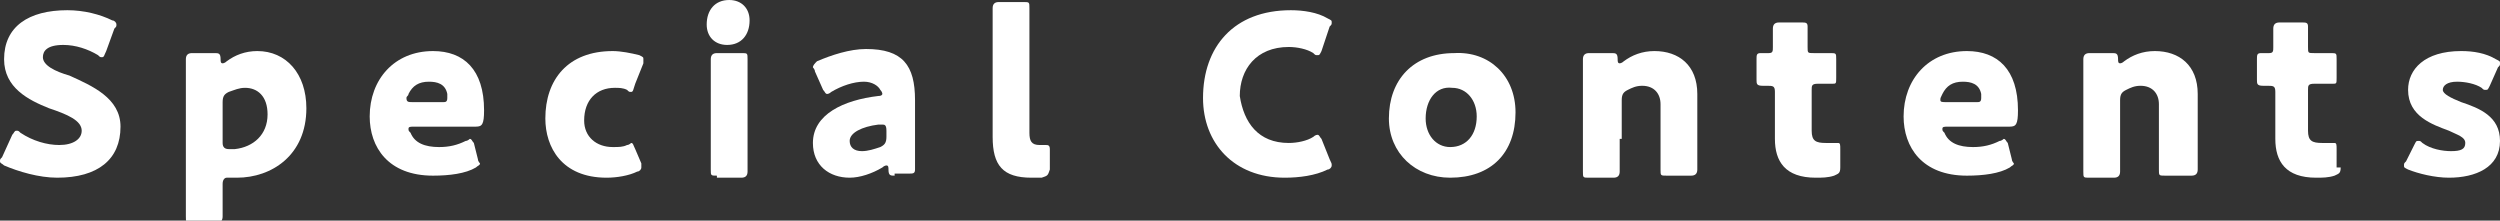 <?xml version="1.0" encoding="utf-8"?>
<!-- Generator: Adobe Illustrator 24.1.2, SVG Export Plug-In . SVG Version: 6.00 Build 0)  -->
<svg version="1.1" id="レイヤー_1" xmlns="http://www.w3.org/2000/svg" xmlns:xlink="http://www.w3.org/1999/xlink" x="0px"
	 y="0px" viewBox="0 0 122.4 10.8" style="enable-background:new 0 0 122.4 10.8;" xml:space="preserve">
<rect x="0" y="0" width="122.4" height="10.8" fill="#333333" stroke="none"/>
<style type="text/css">
	.st0{fill:#FFFFFF;}
</style>
<g>
	<g>
		<path class="st0" d="M5.9,6.2c0,1.6-1.1,2.5-3.1,2.5c-0.9,0-1.9-0.3-2.6-0.6C0.1,8,0,8,0,7.9c0-0.1,0-0.1,0.1-0.2l0.5-1.1
			c0.1-0.1,0.1-0.2,0.2-0.2c0.1,0,0.1,0,0.2,0.1c0.6,0.4,1.3,0.6,1.9,0.6C3.6,7.1,4,6.8,4,6.4c0-0.5-0.7-0.8-1.6-1.1
			c-1-0.4-2.2-1-2.2-2.4c0-1.6,1.2-2.4,3.1-2.4c0.8,0,1.6,0.2,2.2,0.5C5.6,1,5.7,1.1,5.7,1.2c0,0.1,0,0.1-0.1,0.2L5.2,2.5
			C5.1,2.7,5.1,2.8,5,2.8c-0.1,0-0.1,0-0.2-0.1C4.3,2.4,3.7,2.2,3.1,2.2c-0.8,0-1,0.3-1,0.6c0,0.4,0.6,0.7,1.3,0.9
			C4.5,4.2,5.9,4.8,5.9,6.2z"/>
		<path class="st0" d="M11.1,8.7c-0.1,0-0.2,0.1-0.2,0.3c0,0.5,0,1.5,0,1.6c0,0.2-0.1,0.3-0.3,0.3H9.4c-0.3,0-0.3,0-0.3-0.3
			c0-0.1,0-1.1,0-1.6V4.5c0-0.5,0-1.5,0-1.6c0-0.2,0.1-0.3,0.3-0.3h1.1c0.2,0,0.3,0,0.3,0.3c0,0.1,0,0.2,0.1,0.2c0,0,0.1,0,0.2-0.1
			c0.4-0.3,0.9-0.5,1.5-0.5C14,2.5,15,3.6,15,5.3c0,2.3-1.7,3.4-3.4,3.4c-0.1,0-0.2,0-0.4,0C11.2,8.7,11.2,8.7,11.1,8.7z M13.1,5.6
			c0-0.9-0.5-1.3-1.1-1.3c-0.3,0-0.5,0.1-0.8,0.2c-0.2,0.1-0.3,0.2-0.3,0.5v2c0,0.2,0.1,0.3,0.3,0.3c0.1,0,0.2,0,0.3,0
			C12.4,7.2,13.1,6.6,13.1,5.6z"/>
		<path class="st0" d="M23.4,7.8c0,0.1,0.1,0.2,0.1,0.2c0,0.1-0.1,0.1-0.2,0.2c-0.5,0.3-1.3,0.4-2.1,0.4c-2.2,0-3.1-1.4-3.1-2.9
			c0-1.8,1.2-3.2,3.1-3.2c1.5,0,2.5,0.9,2.5,2.9c0,0.7-0.1,0.8-0.4,0.8h-3c-0.2,0-0.3,0-0.3,0.1c0,0.1,0,0.1,0.1,0.2
			c0.2,0.5,0.7,0.7,1.4,0.7c0.5,0,0.9-0.1,1.3-0.3c0.1,0,0.2-0.1,0.2-0.1c0.1,0,0.1,0.1,0.2,0.2L23.4,7.8z M21.9,4.8
			c0,0,0-0.1,0-0.2c-0.1-0.5-0.5-0.6-0.9-0.6c-0.5,0-0.8,0.2-1,0.6c0,0.1-0.1,0.1-0.1,0.2C19.9,5,20,5,20.2,5h1.5
			C21.8,5,21.9,5,21.9,4.8z"/>
		<path class="st0" d="M31.4,8.2c0,0.1-0.1,0.2-0.2,0.2c-0.4,0.2-1,0.3-1.5,0.3c-2.2,0-3-1.5-3-2.9c0-1.9,1.1-3.3,3.3-3.3
			c0.4,0,0.9,0.1,1.3,0.2c0.2,0.1,0.2,0.1,0.2,0.2c0,0,0,0.1,0,0.2l-0.4,1C31,4.4,31,4.5,30.9,4.5c-0.1,0-0.1,0-0.2-0.1
			c-0.2-0.1-0.4-0.1-0.6-0.1c-0.9,0-1.5,0.6-1.5,1.6c0,0.8,0.6,1.3,1.4,1.3c0.3,0,0.5,0,0.7-0.1c0.1,0,0.2-0.1,0.2-0.1
			c0.1,0,0.1,0.1,0.2,0.3L31.4,8C31.4,8.1,31.4,8.1,31.4,8.2z"/>
		<path class="st0" d="M36.7,1c0,0.7-0.4,1.2-1.1,1.2c-0.6,0-1-0.4-1-1C34.6,0.5,35,0,35.7,0C36.3,0,36.7,0.4,36.7,1z M35.1,8.6
			c-0.3,0-0.3,0-0.3-0.3c0-0.1,0-1.1,0-1.6V4.5c0-0.5,0-1.5,0-1.6c0-0.2,0.1-0.3,0.3-0.3h1.2c0.3,0,0.3,0,0.3,0.3c0,0.1,0,1.1,0,1.6
			v2.3c0,0.5,0,1.5,0,1.6c0,0.2-0.1,0.3-0.3,0.3H35.1z"/>
		<path class="st0" d="M43.8,8.6c-0.2,0-0.3,0-0.3-0.3c0-0.1,0-0.2-0.1-0.2c0,0-0.1,0-0.2,0.1c-0.5,0.3-1.1,0.5-1.6,0.5
			c-1,0-1.8-0.6-1.8-1.7c0-1.4,1.5-2.1,3.2-2.3c0.2,0,0.2-0.1,0.2-0.1c0,0,0-0.1-0.1-0.2c-0.1-0.2-0.4-0.4-0.8-0.4
			c-0.5,0-1.1,0.2-1.6,0.5c-0.1,0.1-0.2,0.1-0.2,0.1c-0.1,0-0.1-0.1-0.2-0.2l-0.4-0.9c0-0.1-0.1-0.2-0.1-0.2c0-0.1,0.1-0.2,0.2-0.3
			c0.7-0.3,1.6-0.6,2.4-0.6c1.8,0,2.4,0.8,2.4,2.5l0,2.1c0,0.4,0,1.2,0,1.3c0,0.2-0.1,0.2-0.3,0.2H43.8z M43.2,6.1c0,0-0.2,0-0.2,0
			c-0.8,0.1-1.4,0.4-1.4,0.8c0,0.3,0.2,0.5,0.6,0.5c0.3,0,0.6-0.1,0.9-0.2c0.2-0.1,0.3-0.2,0.3-0.5l0-0.3
			C43.4,6.1,43.3,6.1,43.2,6.1z"/>
		<path class="st0" d="M51,8.7c-0.2,0-0.4,0-0.5,0c-1.4,0-1.9-0.6-1.9-2V2c0-0.5,0-1.5,0-1.6c0-0.2,0.1-0.3,0.3-0.3h1.2
			c0.3,0,0.3,0,0.3,0.3c0,0.1,0,1.1,0,1.6v4.5c0,0.4,0.1,0.6,0.5,0.6c0.1,0,0.2,0,0.3,0c0.1,0,0.2,0,0.2,0.2v1
			C51.3,8.6,51.3,8.6,51,8.7z"/>
		<path class="st0" d="M65.2,8.1c0,0.1-0.1,0.2-0.2,0.2c-0.6,0.3-1.4,0.4-2.1,0.4c-2.5,0-4-1.7-4-3.9c0-2.5,1.5-4.3,4.3-4.3
			c0.6,0,1.3,0.1,1.8,0.4c0.2,0.1,0.2,0.1,0.2,0.2c0,0.1,0,0.1-0.1,0.2l-0.4,1.2c-0.1,0.2-0.1,0.2-0.2,0.2c-0.1,0-0.1,0-0.2-0.1
			c-0.3-0.2-0.8-0.3-1.2-0.3c-1.6,0-2.4,1.1-2.4,2.4C60.9,6,61.6,7,63.1,7c0.4,0,0.9-0.1,1.2-0.3c0.1-0.1,0.2-0.1,0.2-0.1
			c0.1,0,0.1,0.1,0.2,0.2l0.4,1C65.2,8,65.2,8,65.2,8.1z"/>
		<path class="st0" d="M74.2,5.5c0,2-1.2,3.2-3.2,3.2c-1.7,0-3-1.2-3-2.9c0-1.9,1.2-3.2,3.2-3.2C72.9,2.5,74.2,3.7,74.2,5.5z
			 M69.8,5.8c0,0.8,0.5,1.4,1.2,1.4c0.8,0,1.3-0.6,1.3-1.5c0-0.8-0.5-1.4-1.2-1.4C70.3,4.2,69.8,4.9,69.8,5.8z"/>
		<path class="st0" d="M79.3,6.8c0,0.5,0,1.5,0,1.6c0,0.2-0.1,0.3-0.3,0.3h-1.2c-0.3,0-0.3,0-0.3-0.3c0-0.1,0-1.1,0-1.6V4.5
			c0-0.5,0-1.5,0-1.6c0-0.2,0.1-0.3,0.3-0.3h1.1c0.2,0,0.3,0,0.3,0.3c0,0.1,0,0.2,0.1,0.2c0,0,0.1,0,0.2-0.1
			c0.4-0.3,0.9-0.5,1.5-0.5c1.2,0,2.1,0.7,2.1,2.1v2.1c0,0.5,0,1.5,0,1.6c0,0.2-0.1,0.3-0.3,0.3h-1.2c-0.3,0-0.3,0-0.3-0.3
			c0-0.1,0-1.1,0-1.6V5.1c0-0.5-0.3-0.9-0.9-0.9c-0.3,0-0.5,0.1-0.7,0.2c-0.2,0.1-0.3,0.2-0.3,0.5V6.8z"/>
		<path class="st0" d="M90.1,8.2c0,0.3-0.1,0.3-0.3,0.4c-0.3,0.1-0.6,0.1-0.9,0.1c-1.5,0-2-0.8-2-1.9V4.5c0-0.3-0.1-0.3-0.4-0.3
			h-0.2c-0.3,0-0.3-0.1-0.3-0.3V2.9c0-0.2,0-0.3,0.2-0.3c0.1,0,0.3,0,0.4,0c0.2,0,0.2-0.1,0.2-0.3V2.2c0-0.3,0-0.7,0-0.8
			c0-0.2,0.1-0.3,0.3-0.3h1.1c0.2,0,0.3,0,0.3,0.2c0,0.1,0,0.7,0,1c0,0.3,0,0.3,0.3,0.3h0.4c0.1,0,0.3,0,0.4,0c0.3,0,0.3,0,0.3,0.3
			v0.9c0,0.3,0,0.3-0.2,0.3c-0.1,0-0.3,0-0.5,0H89c-0.3,0-0.3,0.1-0.3,0.3v2c0,0.5,0.2,0.6,0.7,0.6c0.1,0,0.3,0,0.4,0
			c0.1,0,0.1,0,0.2,0c0.1,0,0.1,0.1,0.1,0.3V8.2z"/>
		<path class="st0" d="M98.5,7.8c0,0.1,0.1,0.2,0.1,0.2c0,0.1-0.1,0.1-0.2,0.2c-0.5,0.3-1.3,0.4-2.1,0.4c-2.2,0-3.1-1.4-3.1-2.9
			c0-1.8,1.2-3.2,3.1-3.2c1.5,0,2.5,0.9,2.5,2.9c0,0.7-0.1,0.8-0.4,0.8h-3c-0.2,0-0.3,0-0.3,0.1c0,0.1,0,0.1,0.1,0.2
			c0.2,0.5,0.7,0.7,1.4,0.7c0.5,0,0.9-0.1,1.3-0.3c0.1,0,0.2-0.1,0.2-0.1c0.1,0,0.1,0.1,0.2,0.2L98.5,7.8z M97,4.8c0,0,0-0.1,0-0.2
			c-0.1-0.5-0.5-0.6-0.9-0.6c-0.5,0-0.8,0.2-1,0.6C95,4.8,95,4.8,95,4.9C95,5,95.1,5,95.3,5h1.5C96.9,5,97,5,97,4.8z"/>
		<path class="st0" d="M103.8,6.8c0,0.5,0,1.5,0,1.6c0,0.2-0.1,0.3-0.3,0.3h-1.2c-0.3,0-0.3,0-0.3-0.3c0-0.1,0-1.1,0-1.6V4.5
			c0-0.5,0-1.5,0-1.6c0-0.2,0.1-0.3,0.3-0.3h1.1c0.2,0,0.3,0,0.3,0.3c0,0.1,0,0.2,0.1,0.2c0,0,0.1,0,0.2-0.1
			c0.4-0.3,0.9-0.5,1.5-0.5c1.2,0,2.1,0.7,2.1,2.1v2.1c0,0.5,0,1.5,0,1.6c0,0.2-0.1,0.3-0.3,0.3H106c-0.3,0-0.3,0-0.3-0.3
			c0-0.1,0-1.1,0-1.6V5.1c0-0.5-0.3-0.9-0.9-0.9c-0.3,0-0.5,0.1-0.7,0.2c-0.2,0.1-0.3,0.2-0.3,0.5V6.8z"/>
		<path class="st0" d="M114.6,8.2c0,0.3-0.1,0.3-0.3,0.4c-0.3,0.1-0.6,0.1-0.9,0.1c-1.5,0-2-0.8-2-1.9V4.5c0-0.3-0.1-0.3-0.4-0.3
			h-0.2c-0.3,0-0.3-0.1-0.3-0.3V2.9c0-0.2,0-0.3,0.2-0.3c0.1,0,0.3,0,0.4,0c0.2,0,0.2-0.1,0.2-0.3V2.2c0-0.3,0-0.7,0-0.8
			c0-0.2,0.1-0.3,0.3-0.3h1.1c0.2,0,0.3,0,0.3,0.2c0,0.1,0,0.7,0,1c0,0.3,0,0.3,0.3,0.3h0.4c0.1,0,0.3,0,0.4,0c0.3,0,0.3,0,0.3,0.3
			v0.9c0,0.3,0,0.3-0.2,0.3c-0.1,0-0.3,0-0.5,0h-0.4c-0.3,0-0.3,0.1-0.3,0.3v2c0,0.5,0.2,0.6,0.7,0.6c0.1,0,0.3,0,0.4,0
			c0.1,0,0.1,0,0.2,0c0.1,0,0.1,0.1,0.1,0.3V8.2z"/>
		<path class="st0" d="M122.4,6.9c0,1.3-1.2,1.8-2.5,1.8c-0.7,0-1.5-0.2-2-0.4c-0.2-0.1-0.2-0.1-0.2-0.2c0-0.1,0-0.1,0.1-0.2
			l0.4-0.8c0.1-0.2,0.1-0.2,0.2-0.2c0.1,0,0.1,0,0.2,0.1c0.4,0.3,1,0.4,1.4,0.4c0.5,0,0.7-0.1,0.7-0.4s-0.4-0.4-0.8-0.6
			c-0.8-0.3-2-0.7-2-2c0-1,0.8-1.9,2.6-1.9c0.6,0,1.2,0.1,1.7,0.4c0.2,0.1,0.2,0.1,0.2,0.2c0,0.1,0,0.1-0.1,0.2l-0.4,0.9
			c-0.1,0.2-0.1,0.2-0.2,0.2c-0.1,0-0.1,0-0.2-0.1c-0.3-0.2-0.8-0.3-1.2-0.3c-0.5,0-0.7,0.2-0.7,0.4c0,0.2,0.4,0.4,0.9,0.6
			C121.4,5.3,122.4,5.7,122.4,6.9z"/>
	</g>
</g>
</svg>
